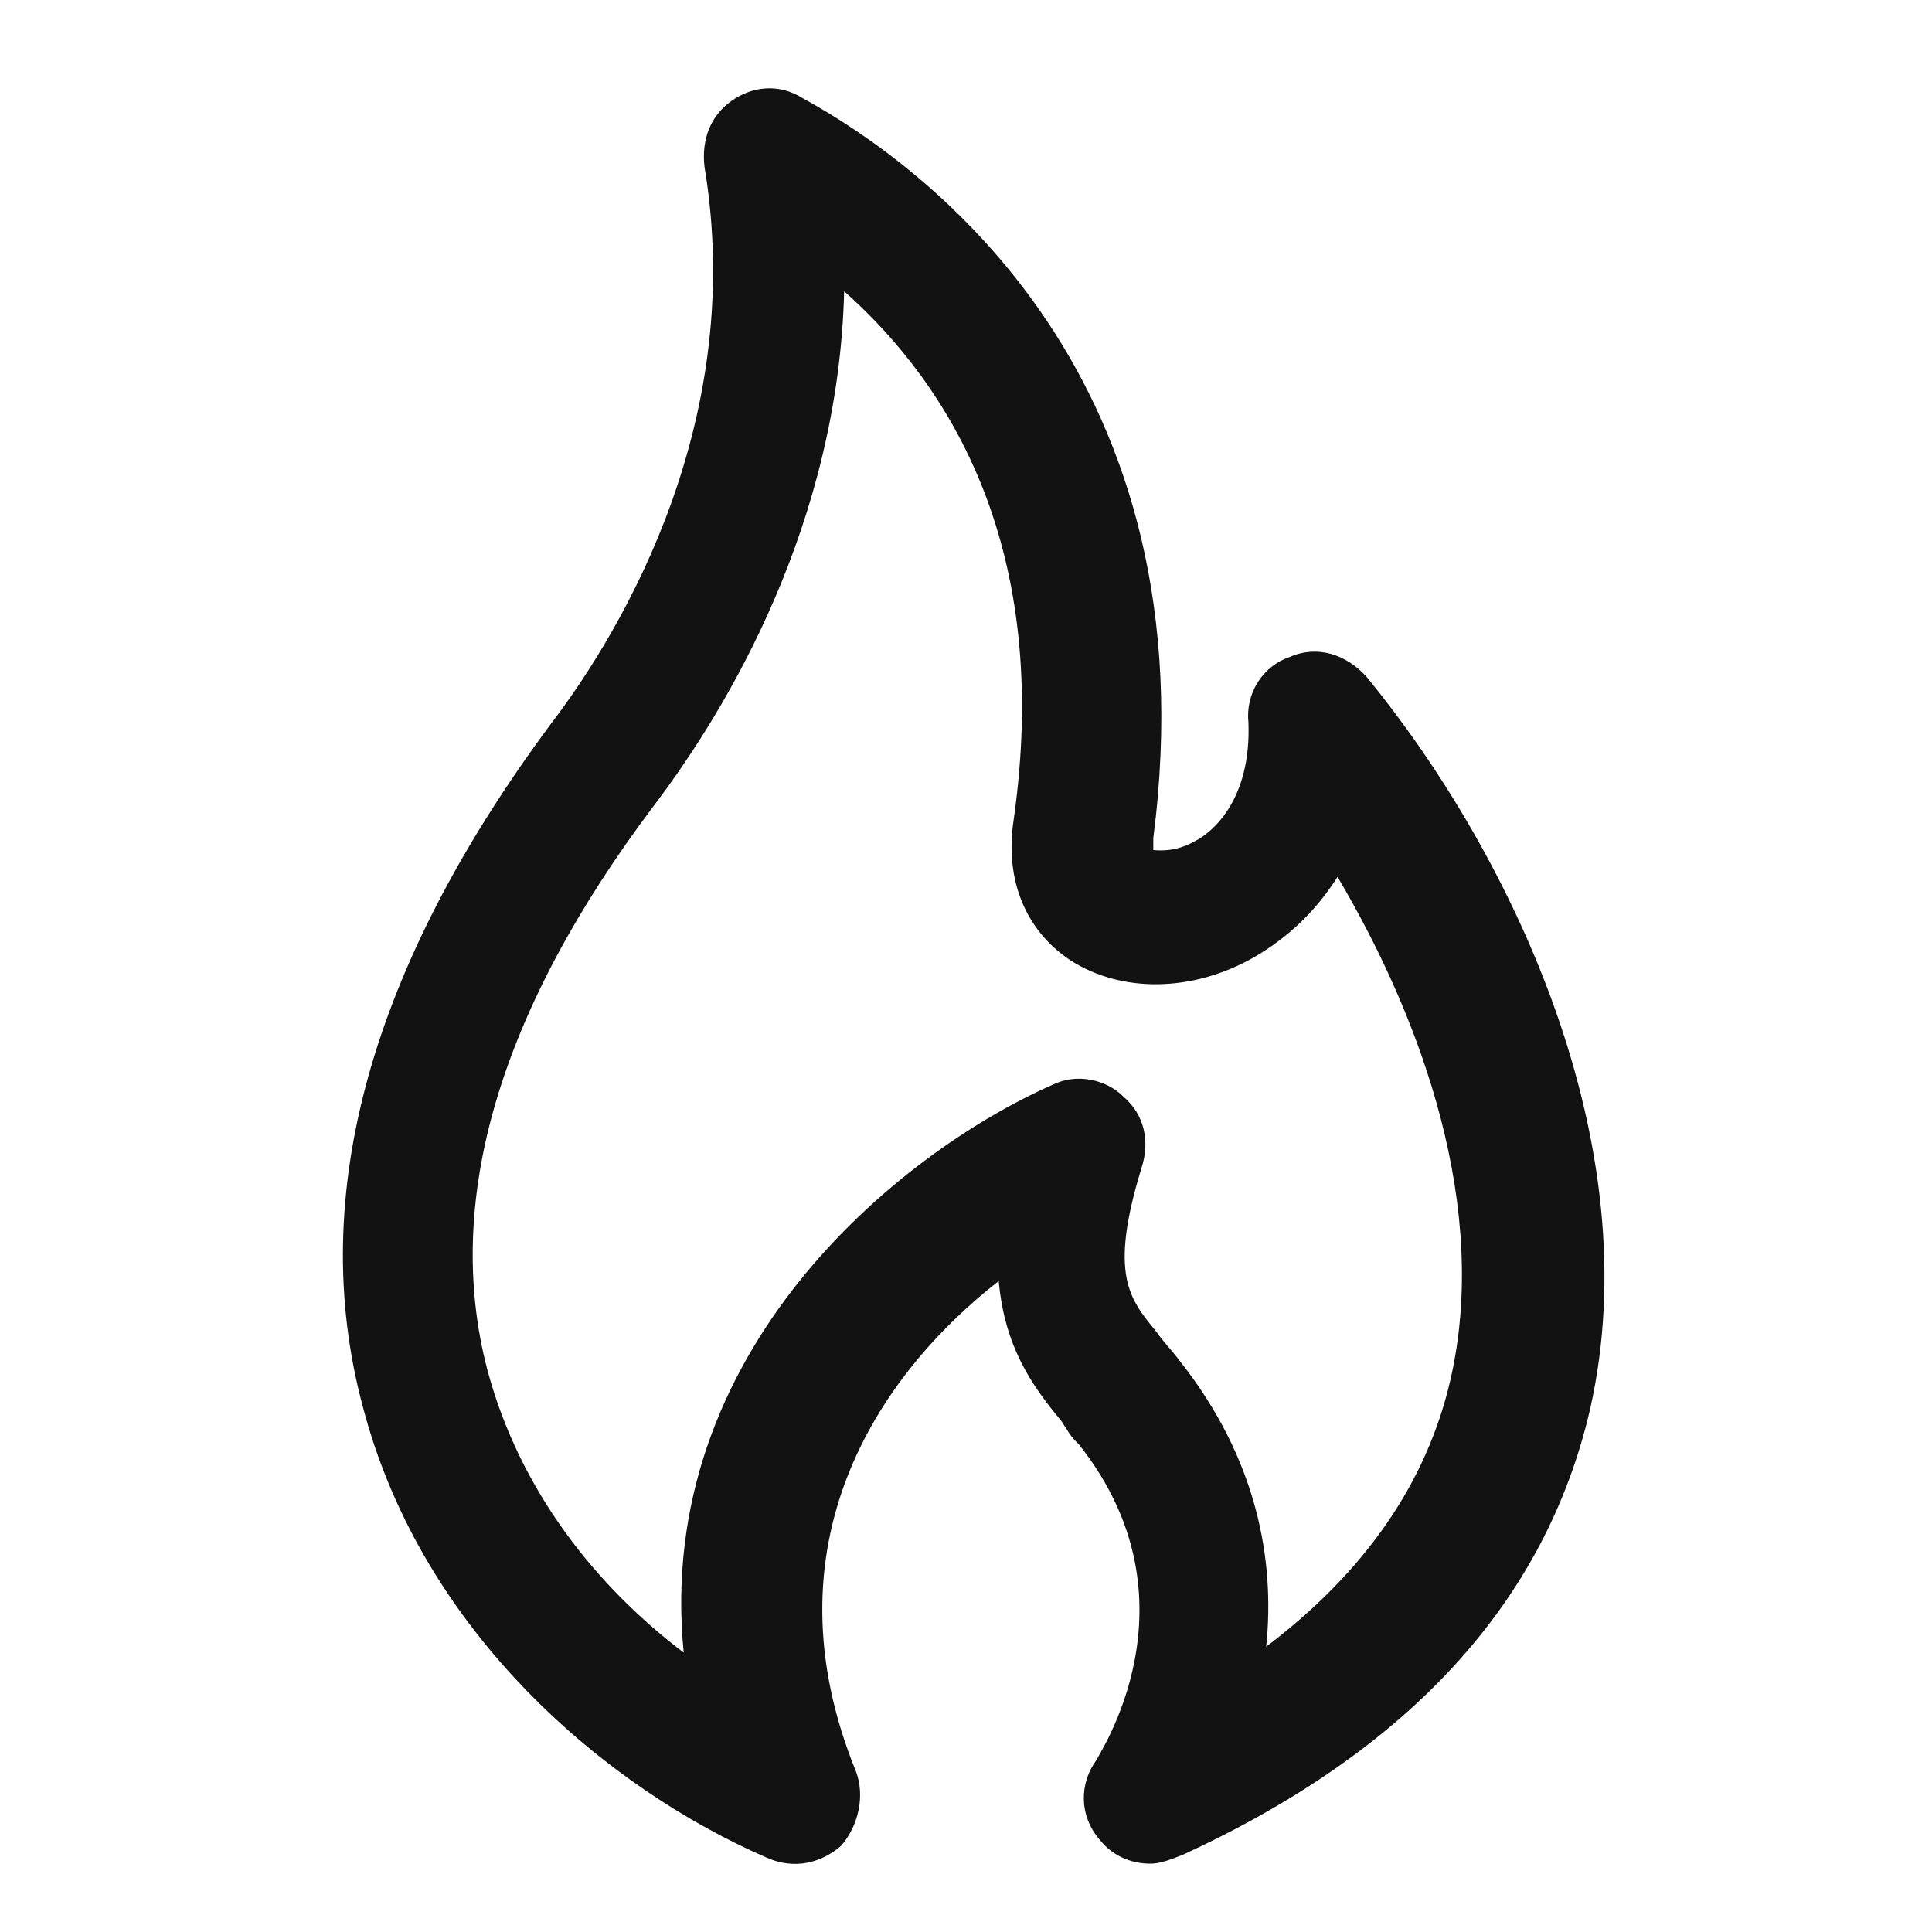 <?xml version="1.0" encoding="utf-8"?>
<svg xmlns="http://www.w3.org/2000/svg" fill="none" height="16" viewBox="0 0 16 16" width="16">
<g clip-path="url(#clip0_2254_148756)">
<path d="M9.526 15.434C9.354 15.434 9.206 15.36 9.108 15.237C8.936 15.04 8.936 14.769 9.083 14.572C9.083 14.548 9.969 13.268 8.936 11.963L8.911 11.938C8.862 11.889 8.837 11.84 8.788 11.766C8.542 11.471 8.32 11.151 8.271 10.609C7.262 11.397 6.326 12.8 7.089 14.671C7.163 14.868 7.114 15.114 6.966 15.286C6.794 15.434 6.573 15.483 6.351 15.385C5.046 14.819 3.496 13.539 3.003 11.643C2.536 9.895 3.077 8 4.554 6.006C5.194 5.169 6.179 3.446 5.834 1.379C5.809 1.157 5.883 0.96 6.056 0.837C6.228 0.714 6.449 0.689 6.646 0.812C7.68 1.379 10.043 3.126 9.551 6.942C9.551 6.991 9.551 7.04 9.551 7.04C9.576 7.04 9.723 7.065 9.896 6.966C10.043 6.892 10.363 6.622 10.339 5.982C10.314 5.735 10.462 5.514 10.683 5.44C10.905 5.342 11.151 5.415 11.323 5.612C12.53 7.089 13.662 9.477 13.169 11.668C12.8 13.268 11.668 14.498 9.797 15.36C9.674 15.409 9.6 15.434 9.526 15.434ZM6.991 2.412C6.942 4.332 6.031 5.859 5.416 6.671C4.136 8.369 3.668 9.945 4.037 11.348C4.308 12.357 4.948 13.145 5.662 13.686C5.416 11.2 7.434 9.551 8.714 8.985C8.911 8.886 9.157 8.935 9.305 9.083C9.477 9.231 9.526 9.452 9.453 9.674C9.182 10.56 9.354 10.757 9.576 11.028C9.625 11.102 9.699 11.175 9.773 11.274C10.413 12.086 10.56 12.923 10.486 13.637C11.299 13.022 11.816 12.283 12.013 11.422C12.333 10.018 11.791 8.468 11.077 7.262C10.905 7.532 10.683 7.754 10.388 7.926C9.871 8.222 9.28 8.222 8.862 7.951C8.493 7.705 8.32 7.286 8.394 6.794C8.714 4.554 7.877 3.2 6.991 2.412Z" fill="#121212"/>
</g>
<defs>
<clipPath id="clip0_2254_148756">
<rect fill="white" height="16" width="16"/>
</clipPath>
</defs>
</svg>